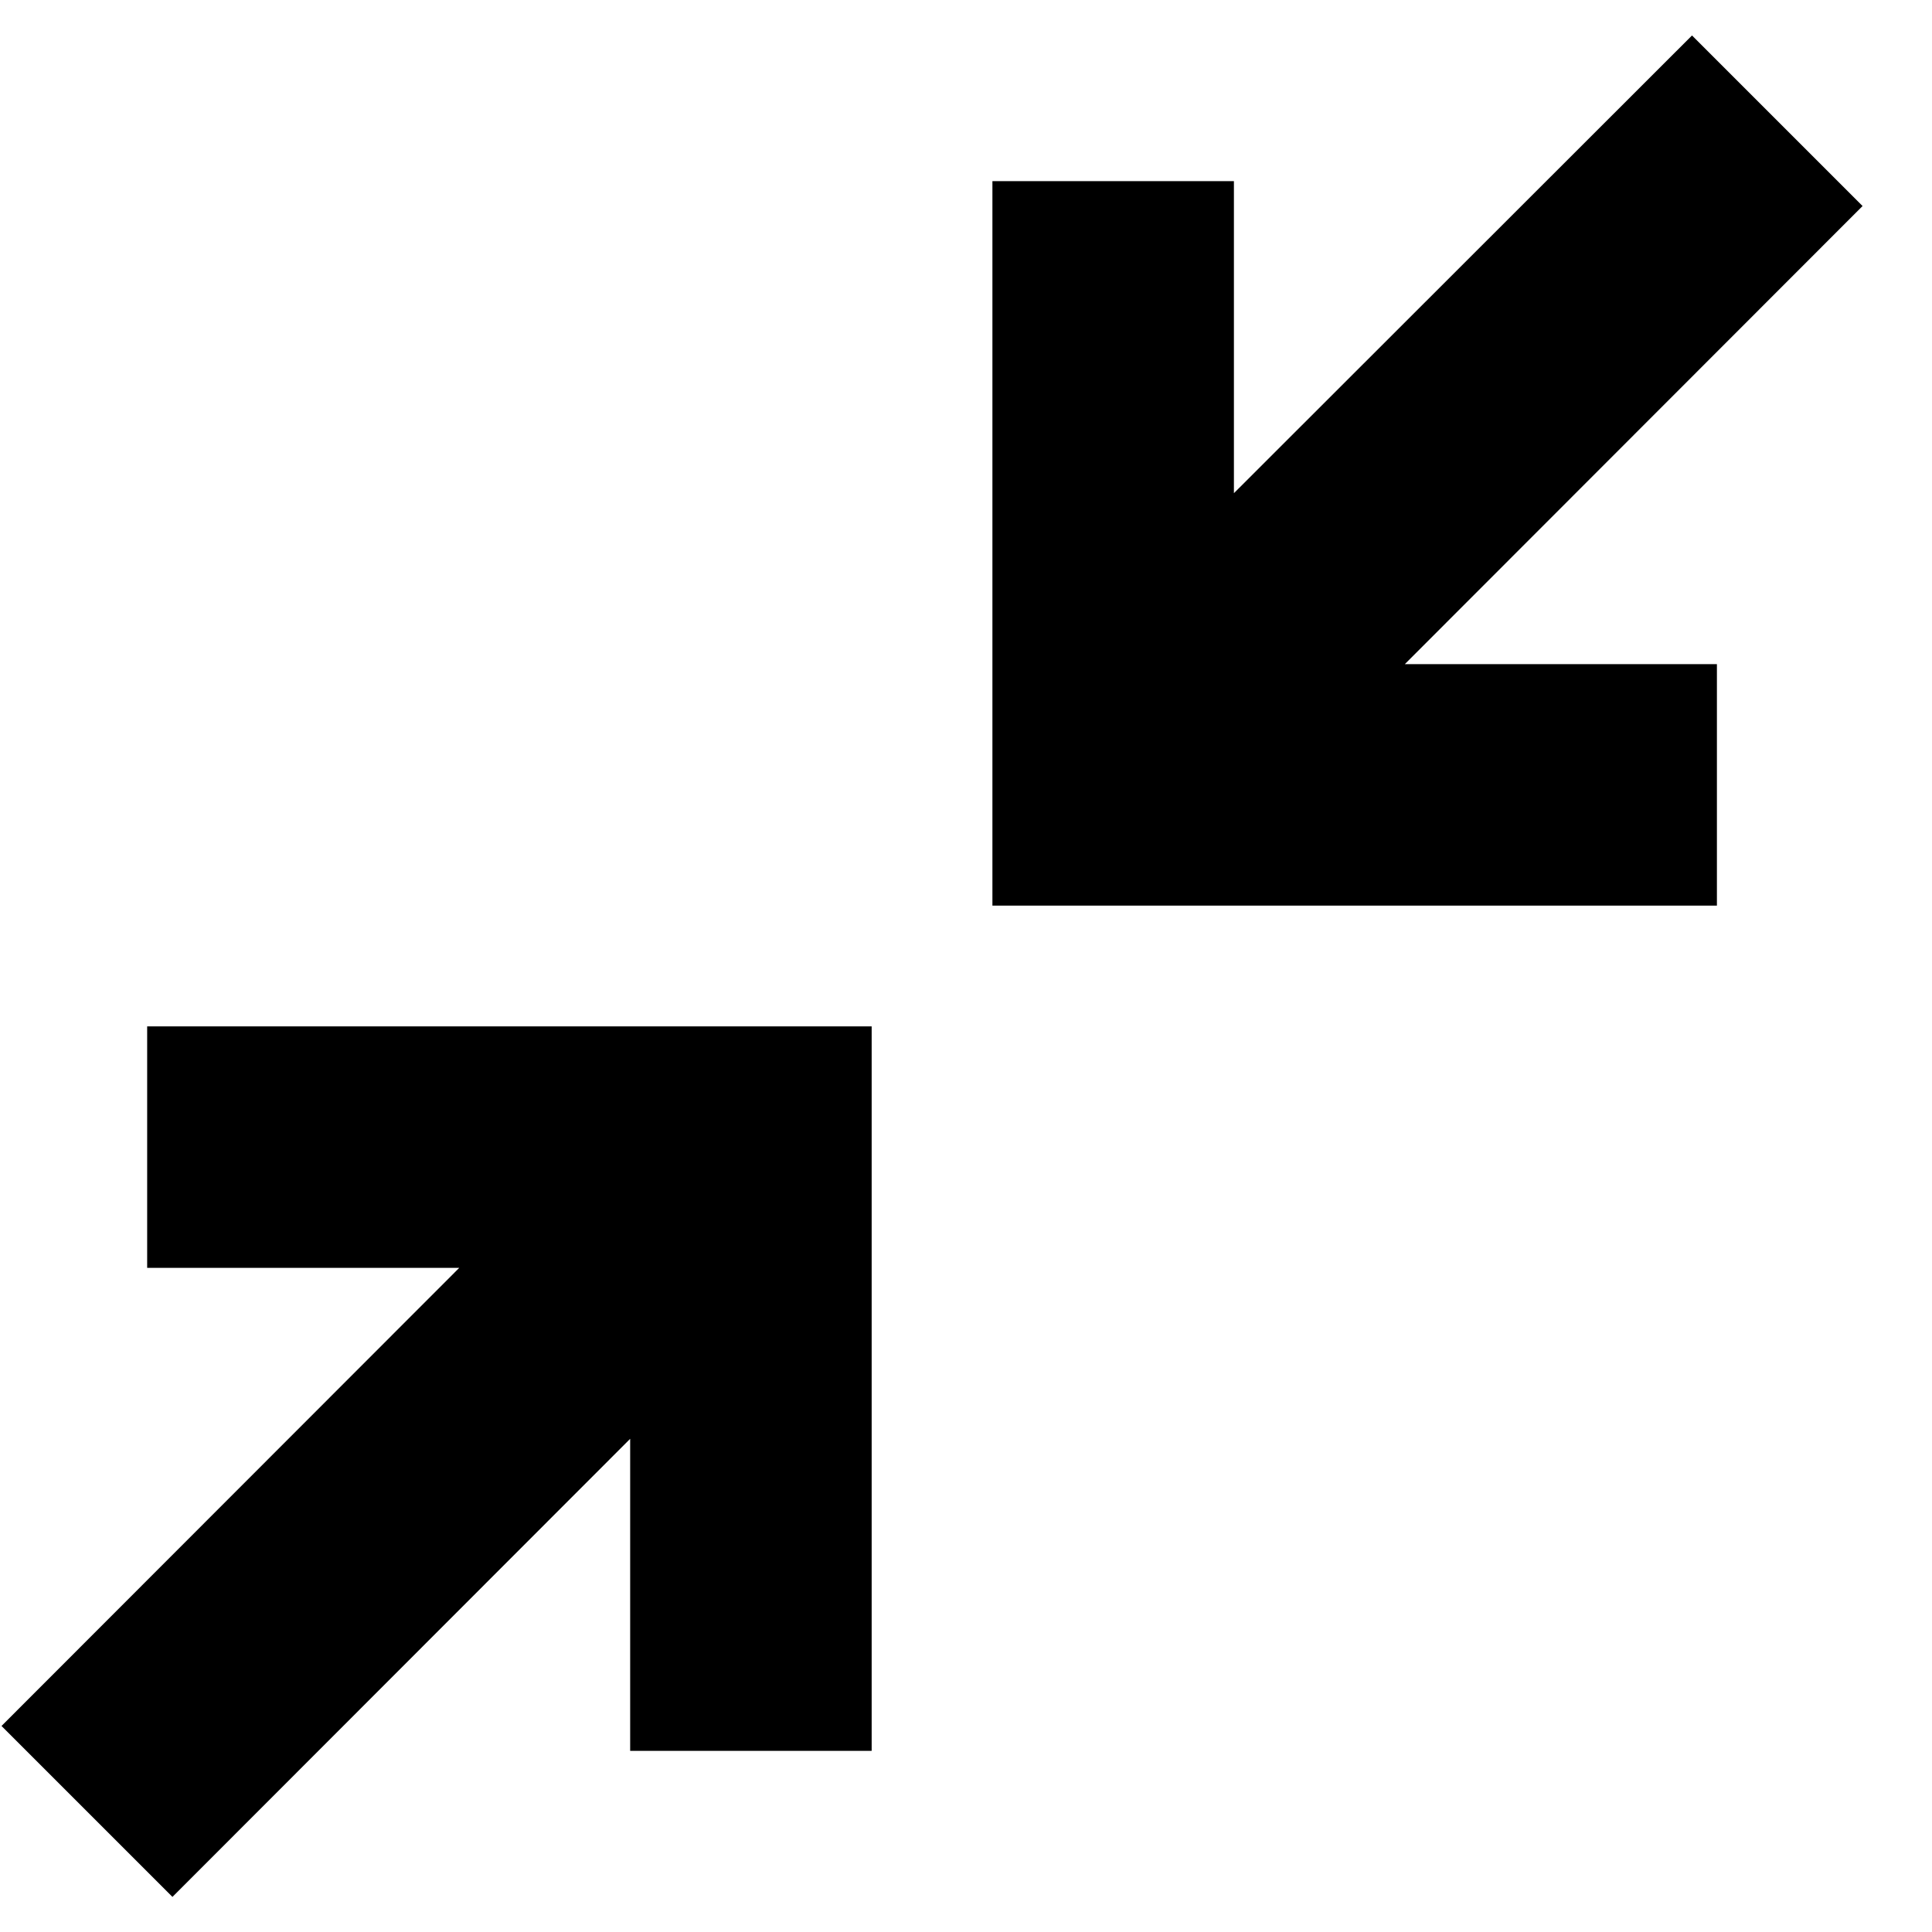<svg xmlns="http://www.w3.org/2000/svg" viewBox="0 0 512 512"><!--! Font Awesome Pro 6.3.0 by @fontawesome - https://fontawesome.com License - https://fontawesome.com/license (Commercial License) Copyright 2023 Fonticons, Inc. --><path d="M372.3 176L493.6 54.6 448.4 9.4 327 130.7V80 48H263V80 208v32h32H423h32V176H423 372.3zM71 272H39v64H71h50.7L.4 457.4l45.3 45.3L167 381.3V432v32h64V432 304 272H199 71z"/></svg>